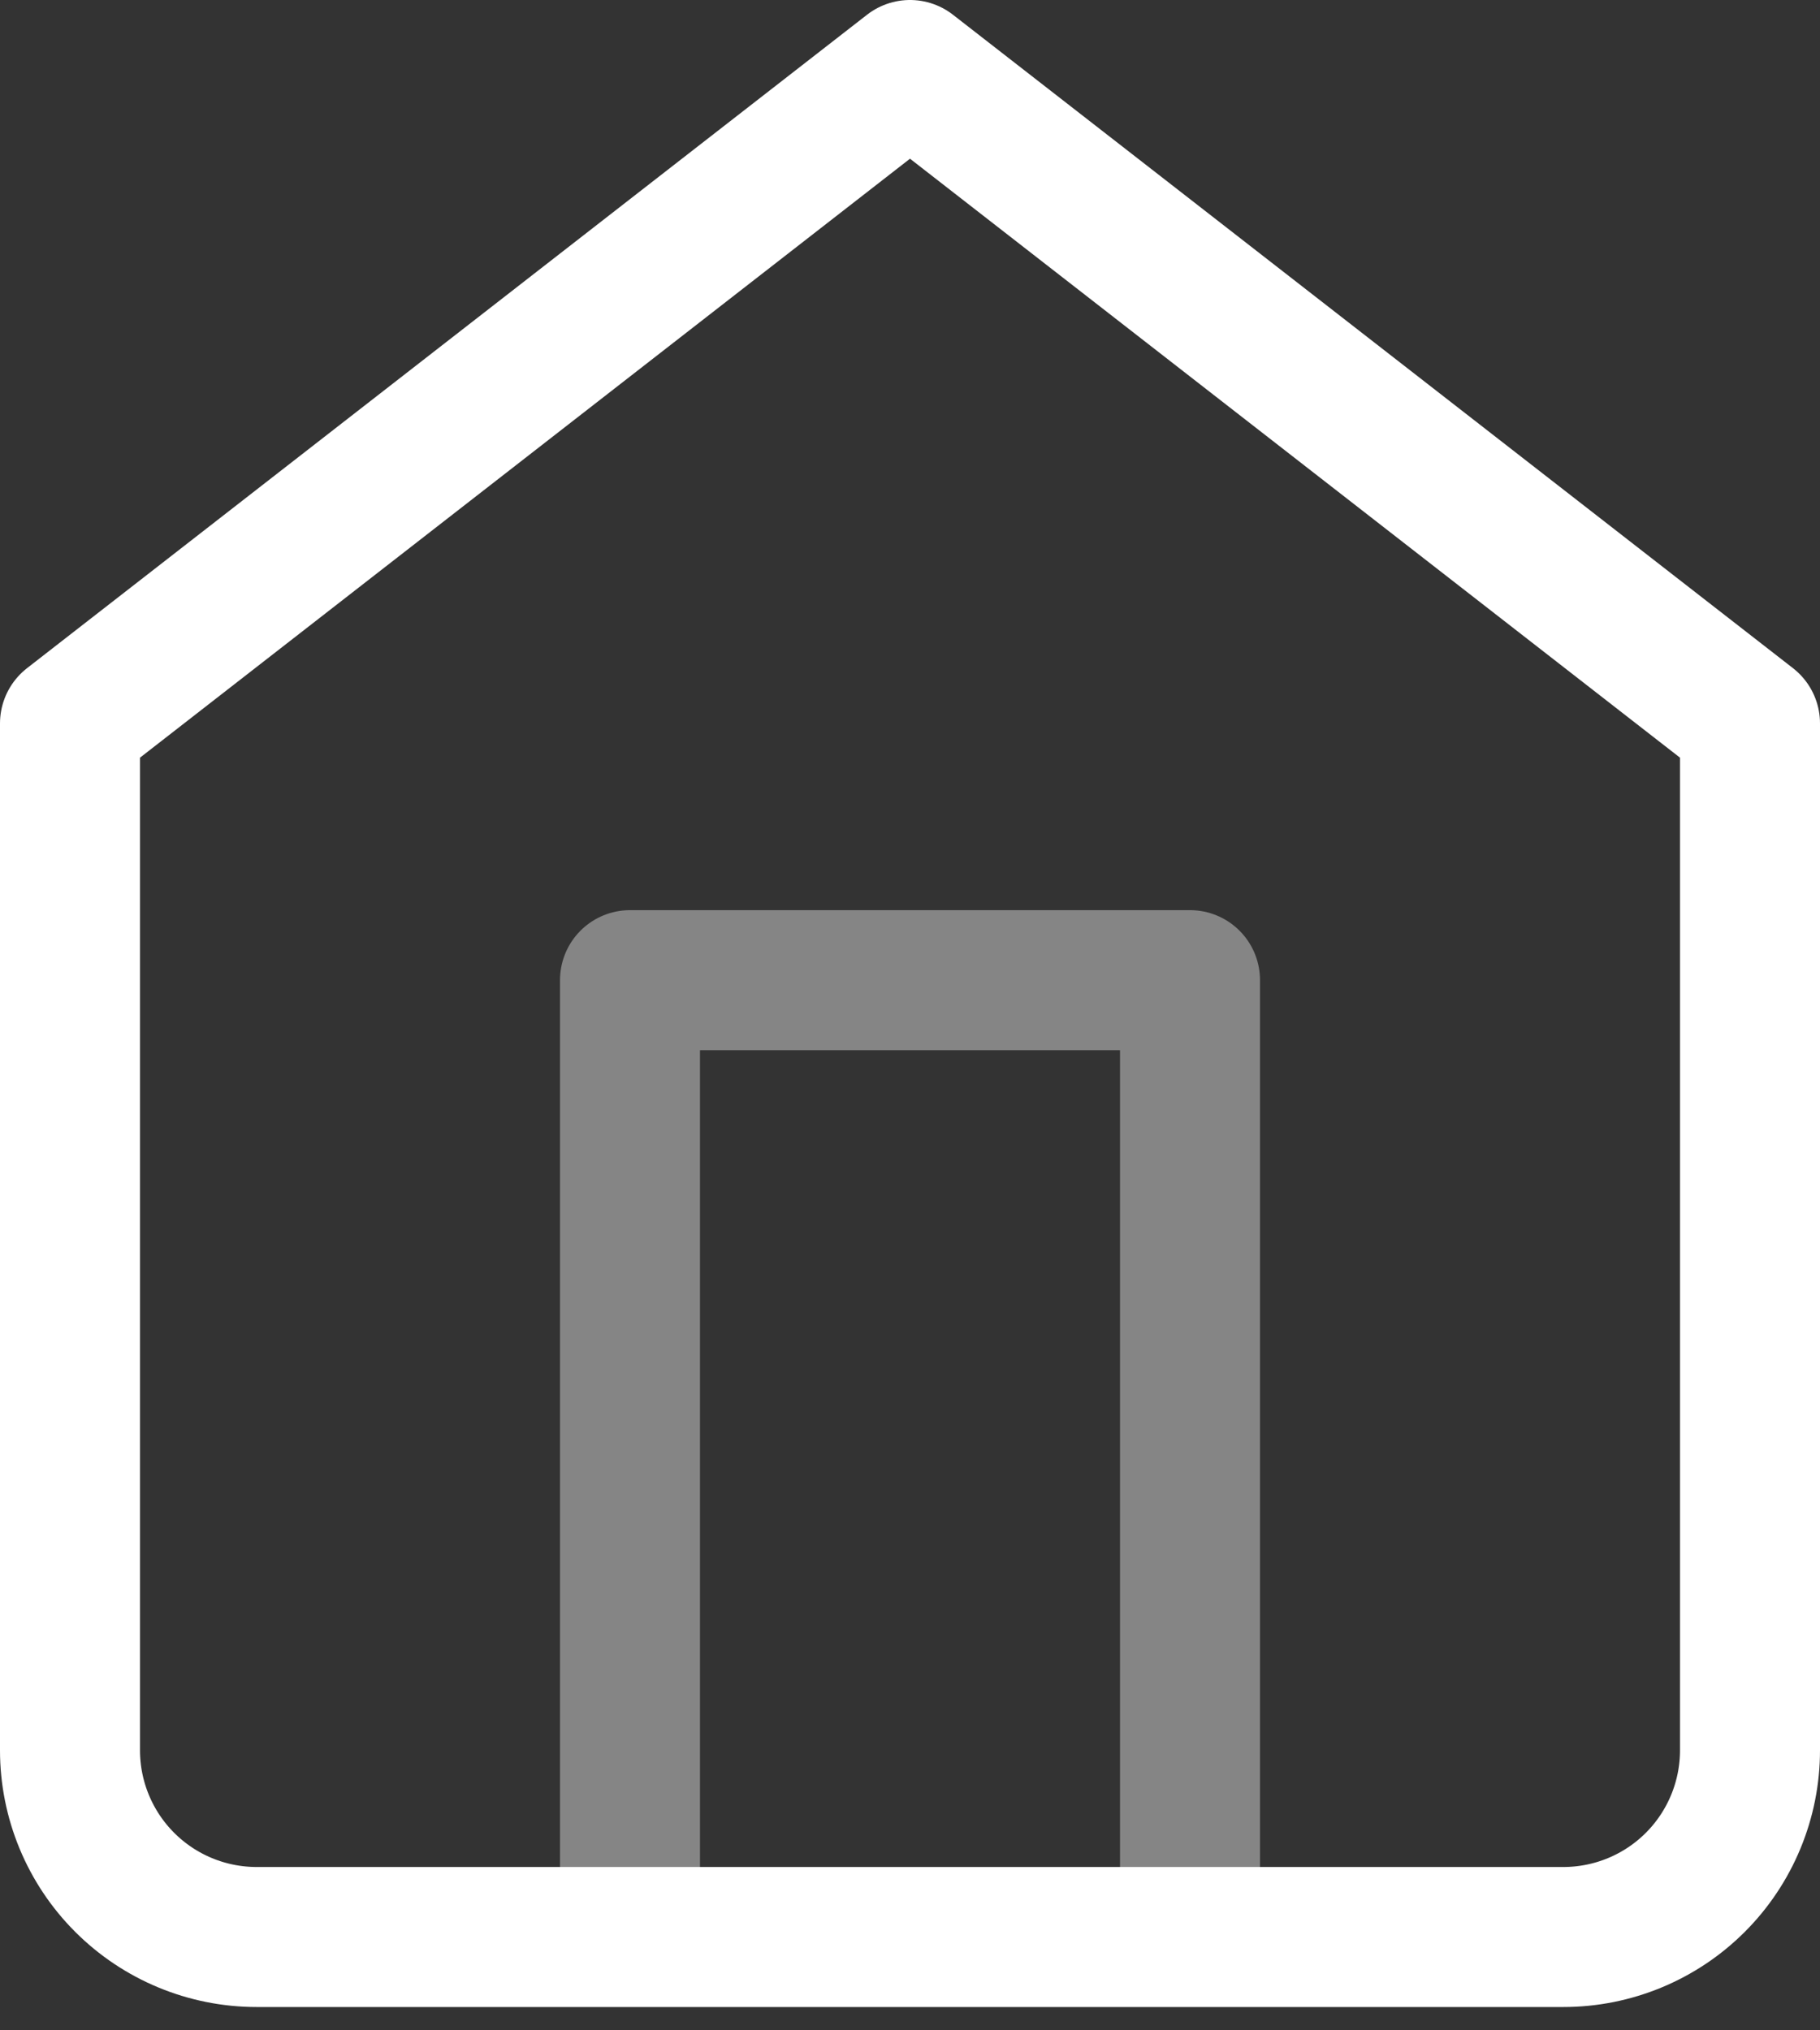 <svg xmlns="http://www.w3.org/2000/svg" width="26" height="29" viewBox="0 0 26 29" fill="none"><rect x="0" y="0" width="26" height="29" fill="#333333" stroke="none"/><path d="M1 10.333L13 1L25 10.333V25C25 25.707 24.719 26.386 24.219 26.886C23.719 27.386 23.041 27.667 22.333 27.667H3.667C2.959 27.667 2.281 27.386 1.781 26.886C1.281 26.386 1 25.707 1 25V10.333Z" stroke="white" stroke-width="2" stroke-linecap="round" stroke-linejoin="round"></path><path opacity="0.4" d="M9 27.333V14H17V27.333" stroke="white" stroke-width="2" stroke-linecap="round" stroke-linejoin="round"></path></svg>